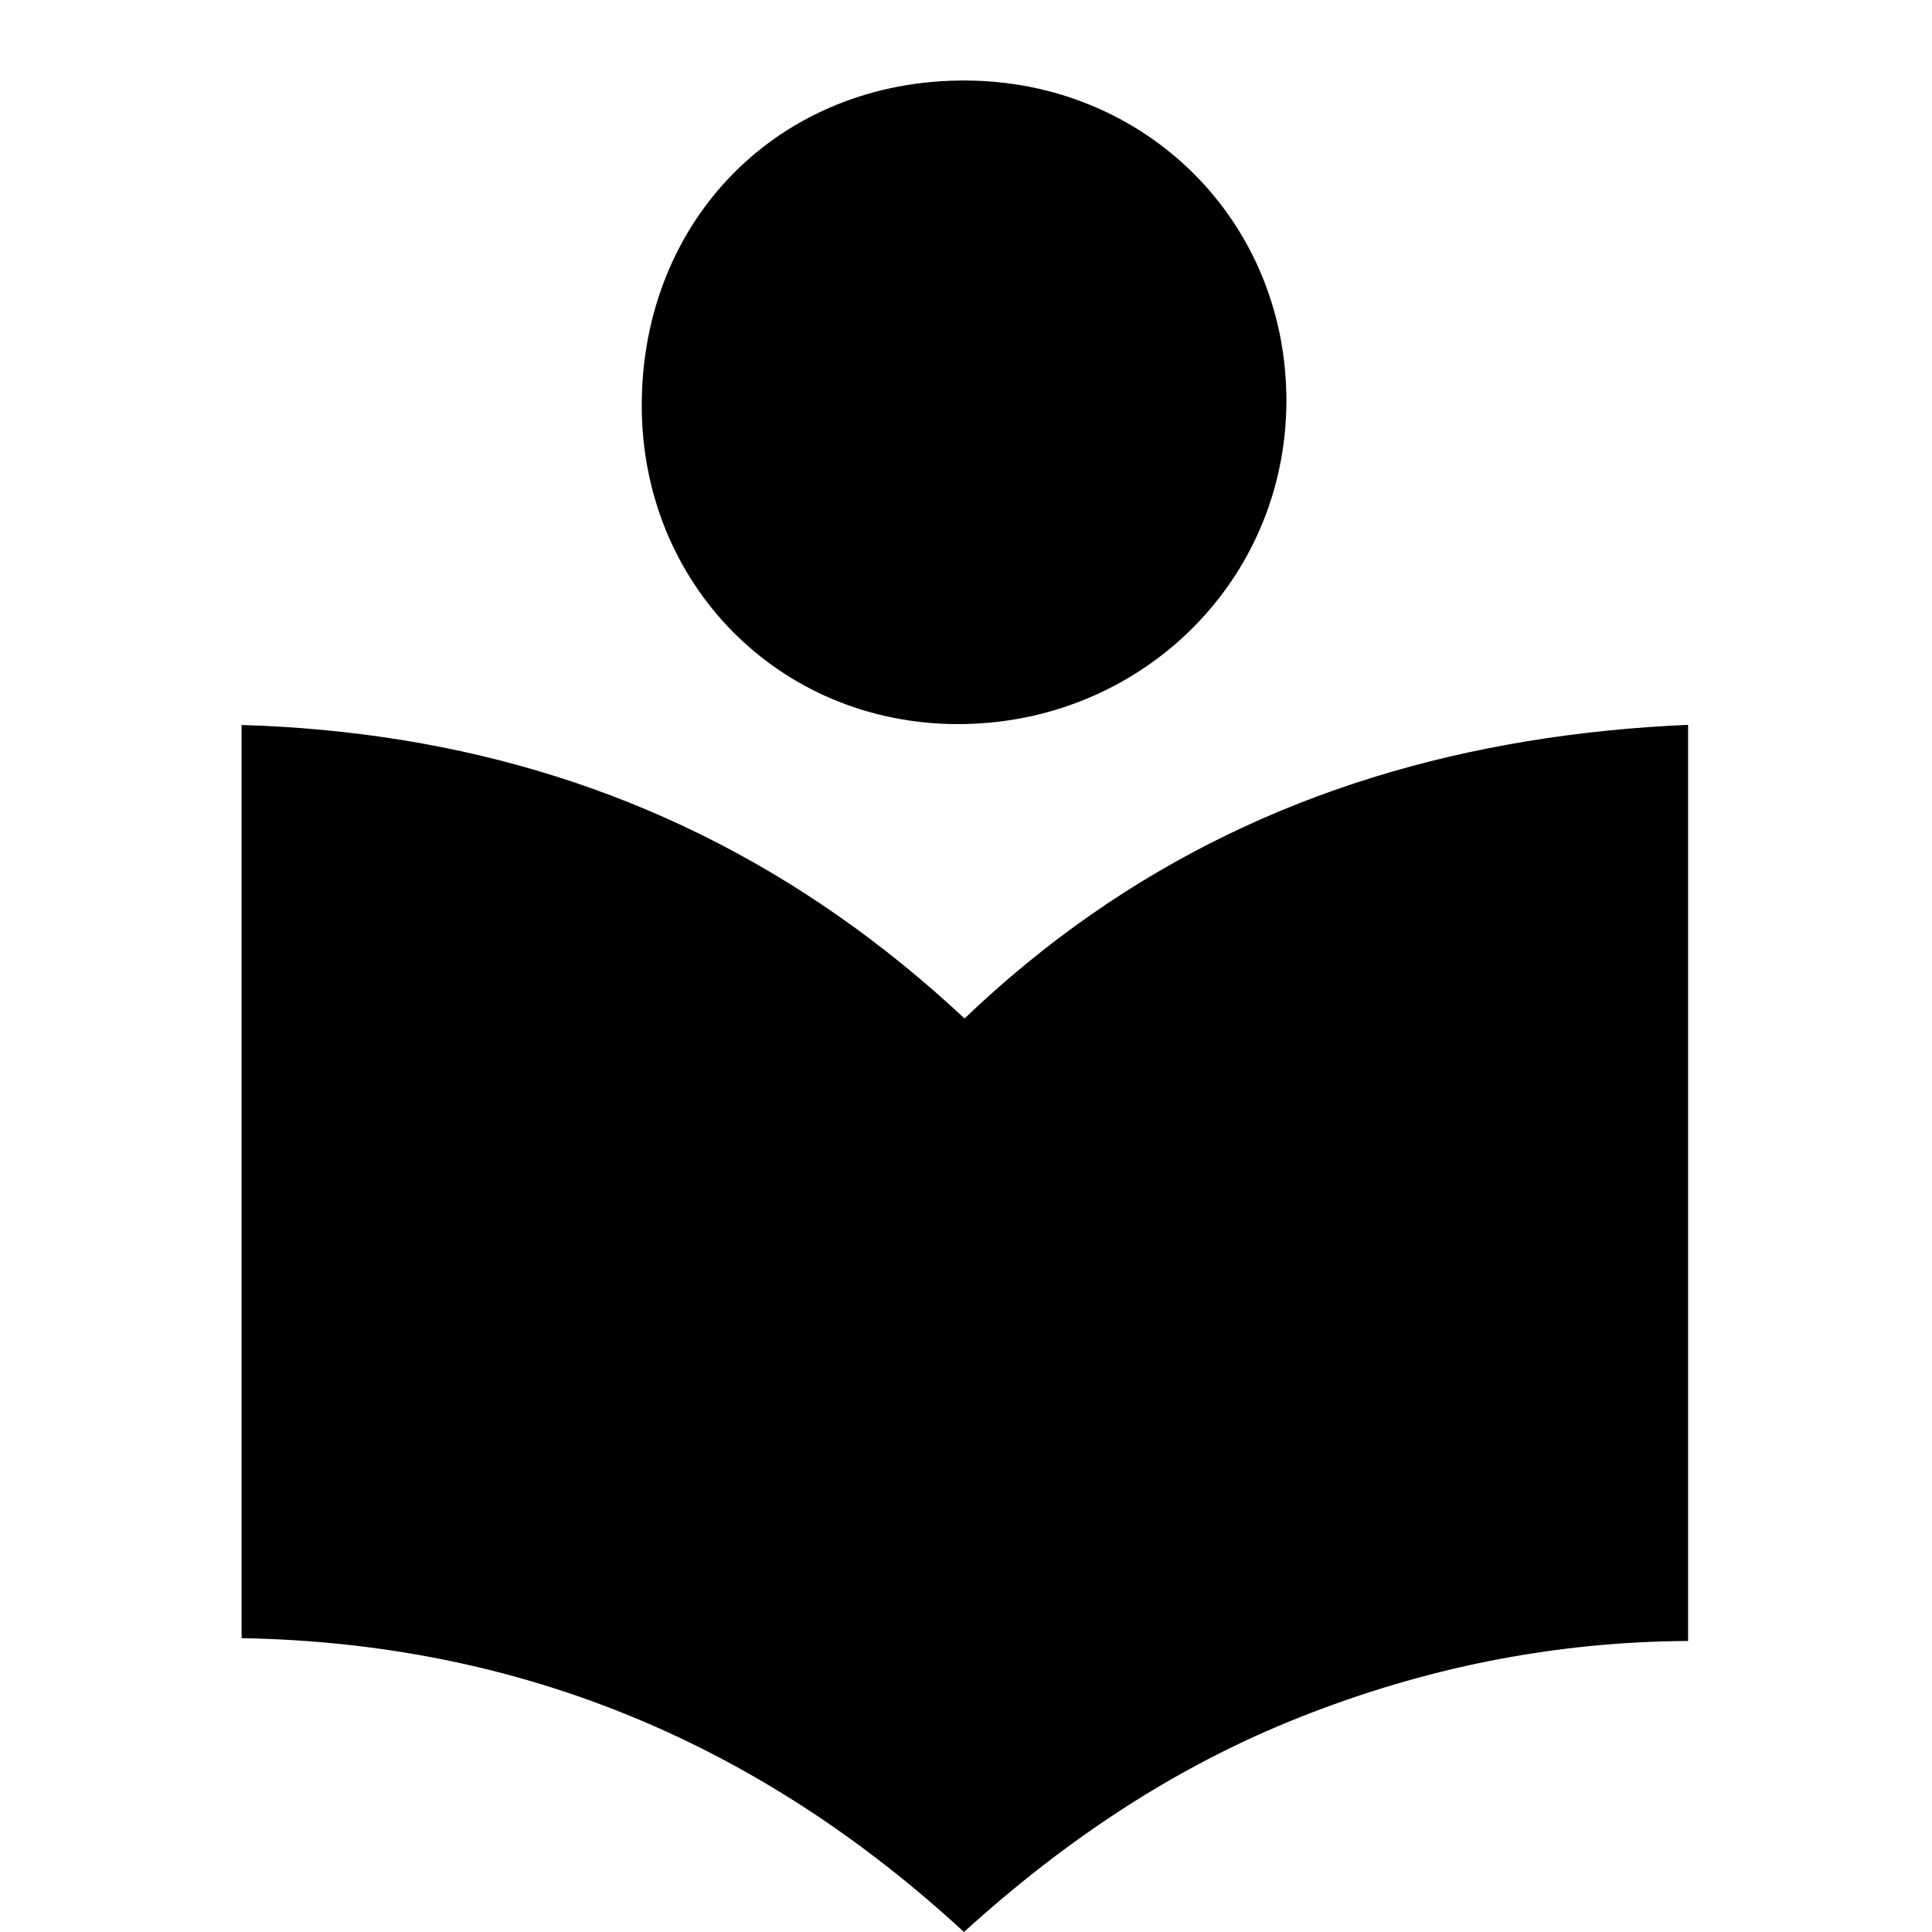<?xml version="1.0" encoding="UTF-8"?>
<svg xmlns="http://www.w3.org/2000/svg" width="24" height="24" viewBox="0 0 24 24" fill="none">
  <g clip-path="url(#clip0_4033_21317)">
    <path fill-rule="evenodd" clip-rule="evenodd" d="M16.137 21.336C17.691 20.718 19.303 20.393 20.97 20.385V9.004C20.287 9.034 19.62 9.101 18.97 9.208C16.341 9.641 13.993 10.727 11.982 12.652C9.948 10.75 7.623 9.62 5.001 9.194C4.352 9.089 3.686 9.026 3.001 9.006V20.35C6.466 20.409 9.437 21.659 11.975 24C13.227 22.862 14.587 21.952 16.137 21.336Z" fill="black"></path>
    <path fill-rule="evenodd" clip-rule="evenodd" d="M7.972 5.038C7.972 2.726 9.682 0.991 11.995 1C14.229 1.009 15.981 2.742 15.98 4.979C15.978 7.239 14.143 9.003 11.887 8.995C9.673 8.987 7.972 7.251 7.972 5.038Z" fill="black"></path>
  </g>
  <defs>
    <clipPath id="clip0_4033_21317">
      <rect width="24" height="24" fill="white"></rect>
    </clipPath>
  </defs>
</svg>
